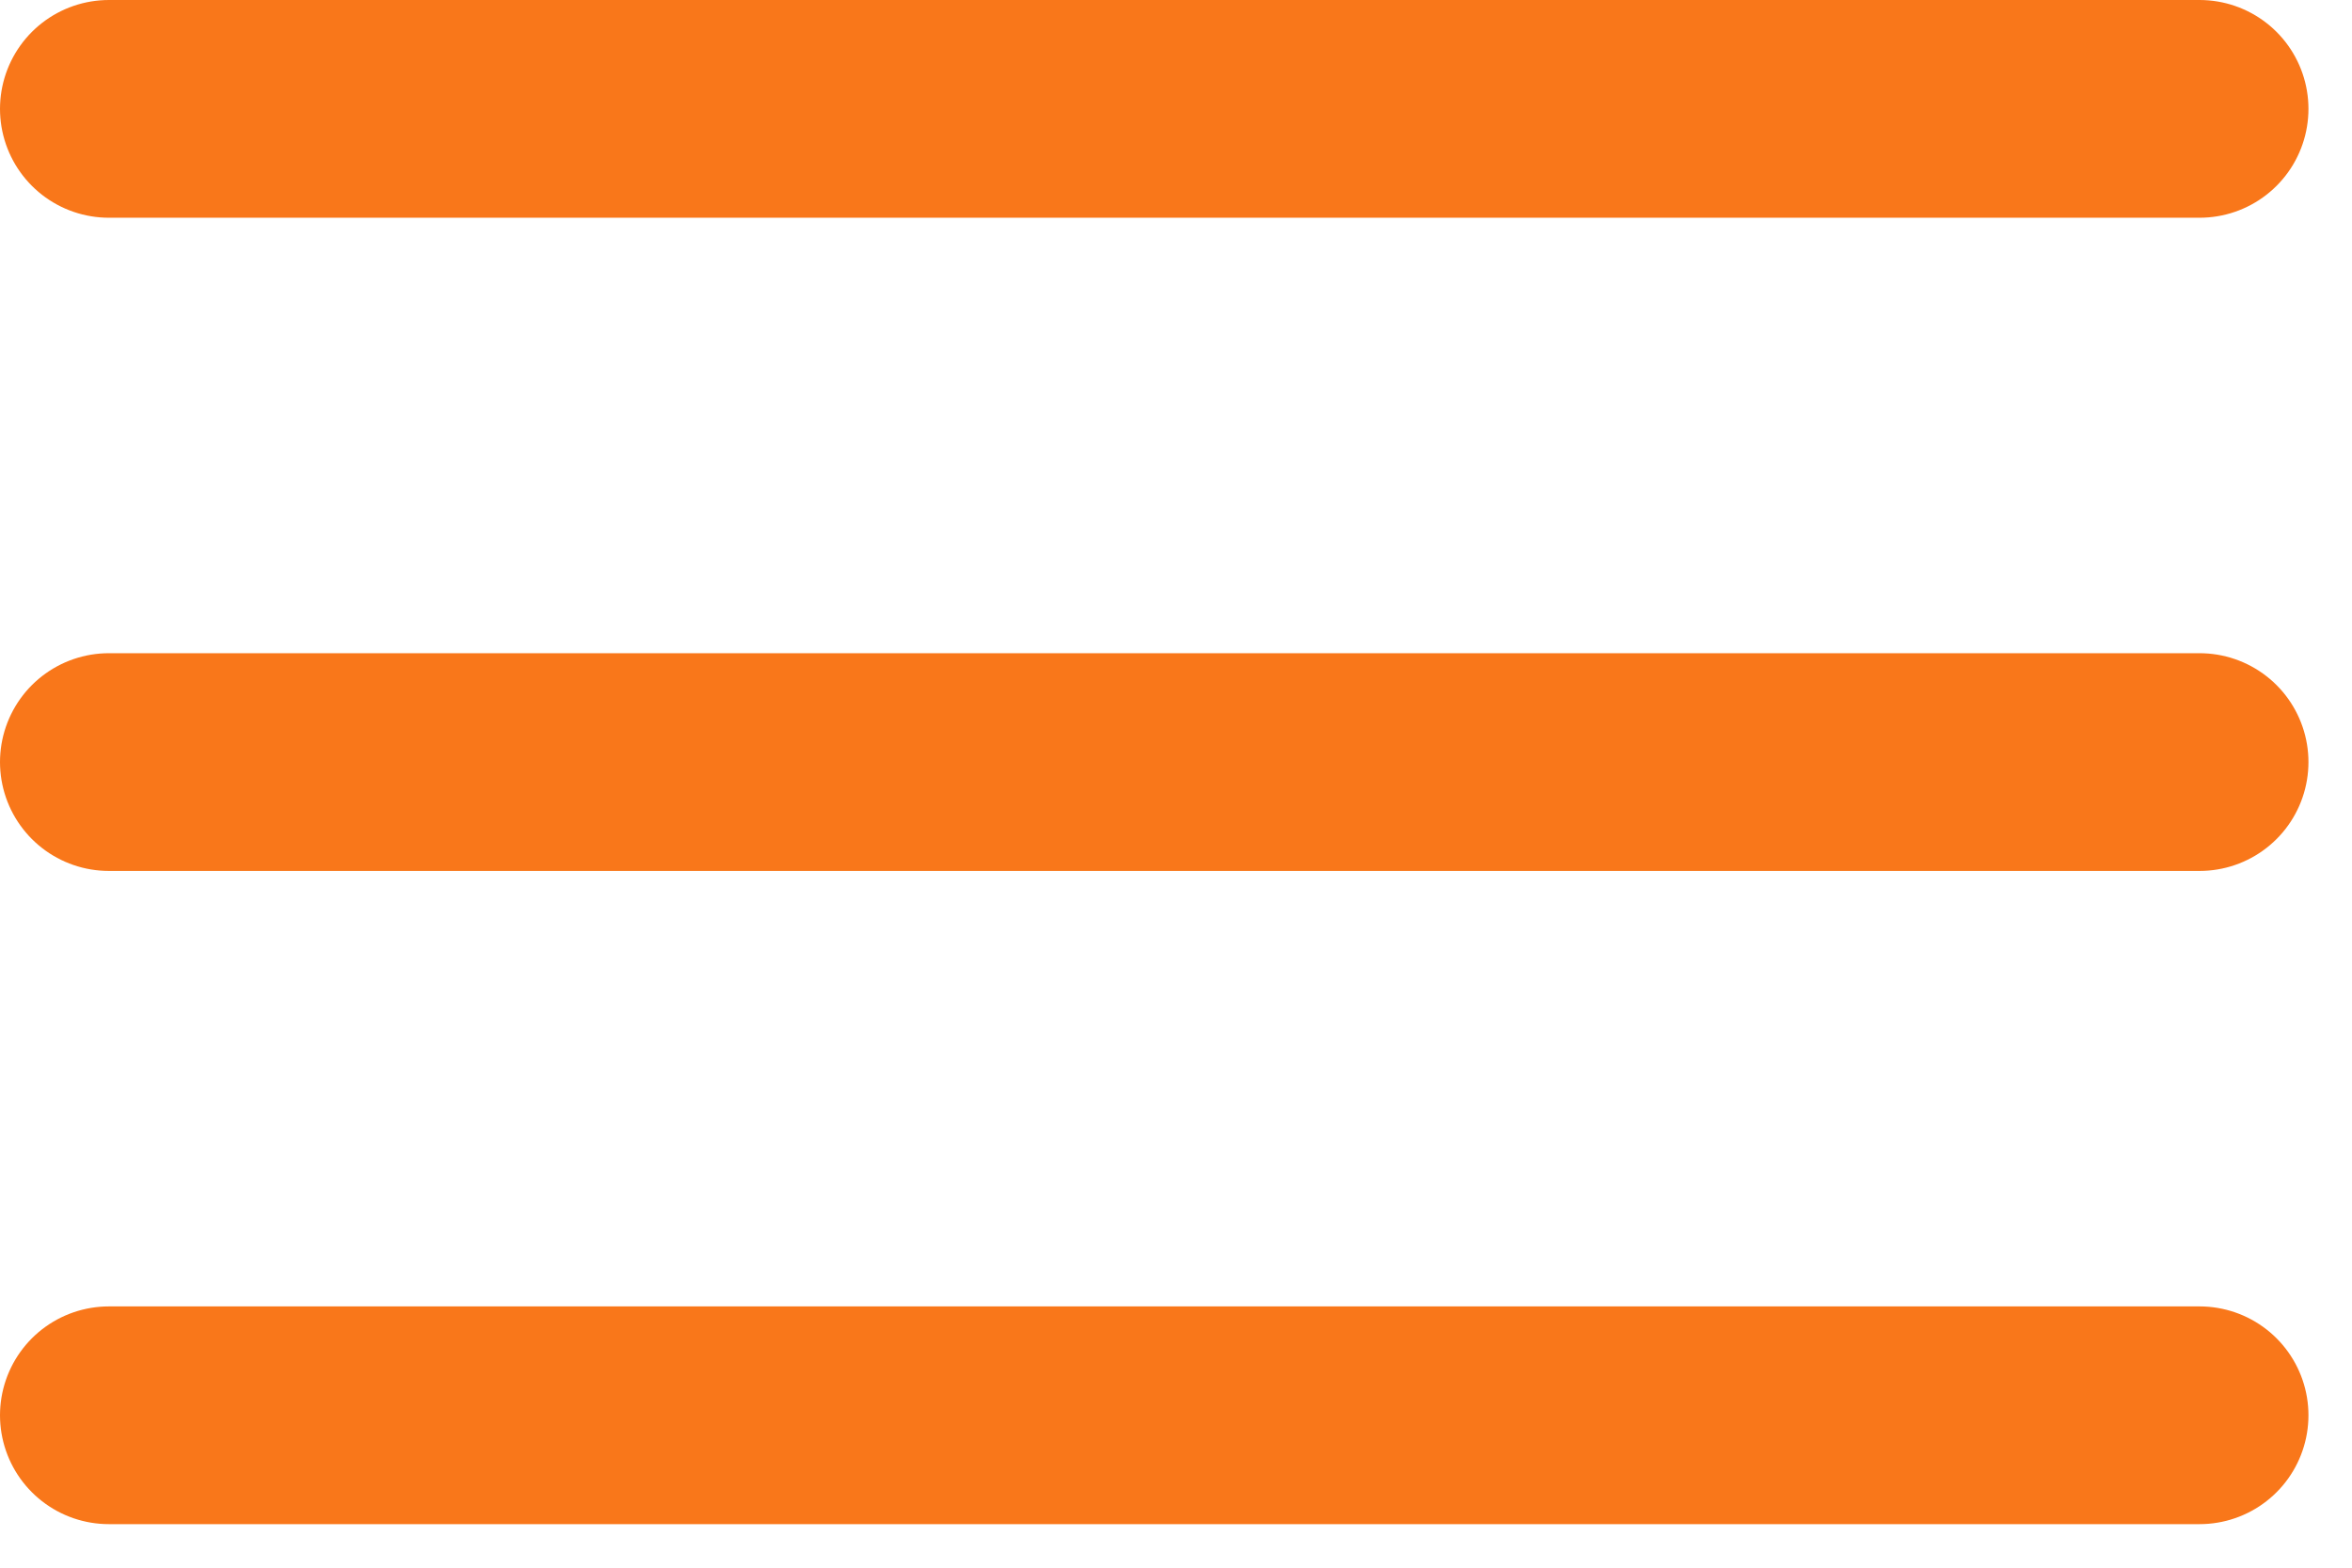 <svg width="27" height="18" viewBox="0 0 27 18" fill="none" xmlns="http://www.w3.org/2000/svg">
<path d="M1.25 1.25H25.25M1.25 8.75H25.25M1.25 16.25H25.25" stroke="#F9771A" stroke-width="2.5" stroke-linecap="round" stroke-linejoin="round"/>
</svg>
